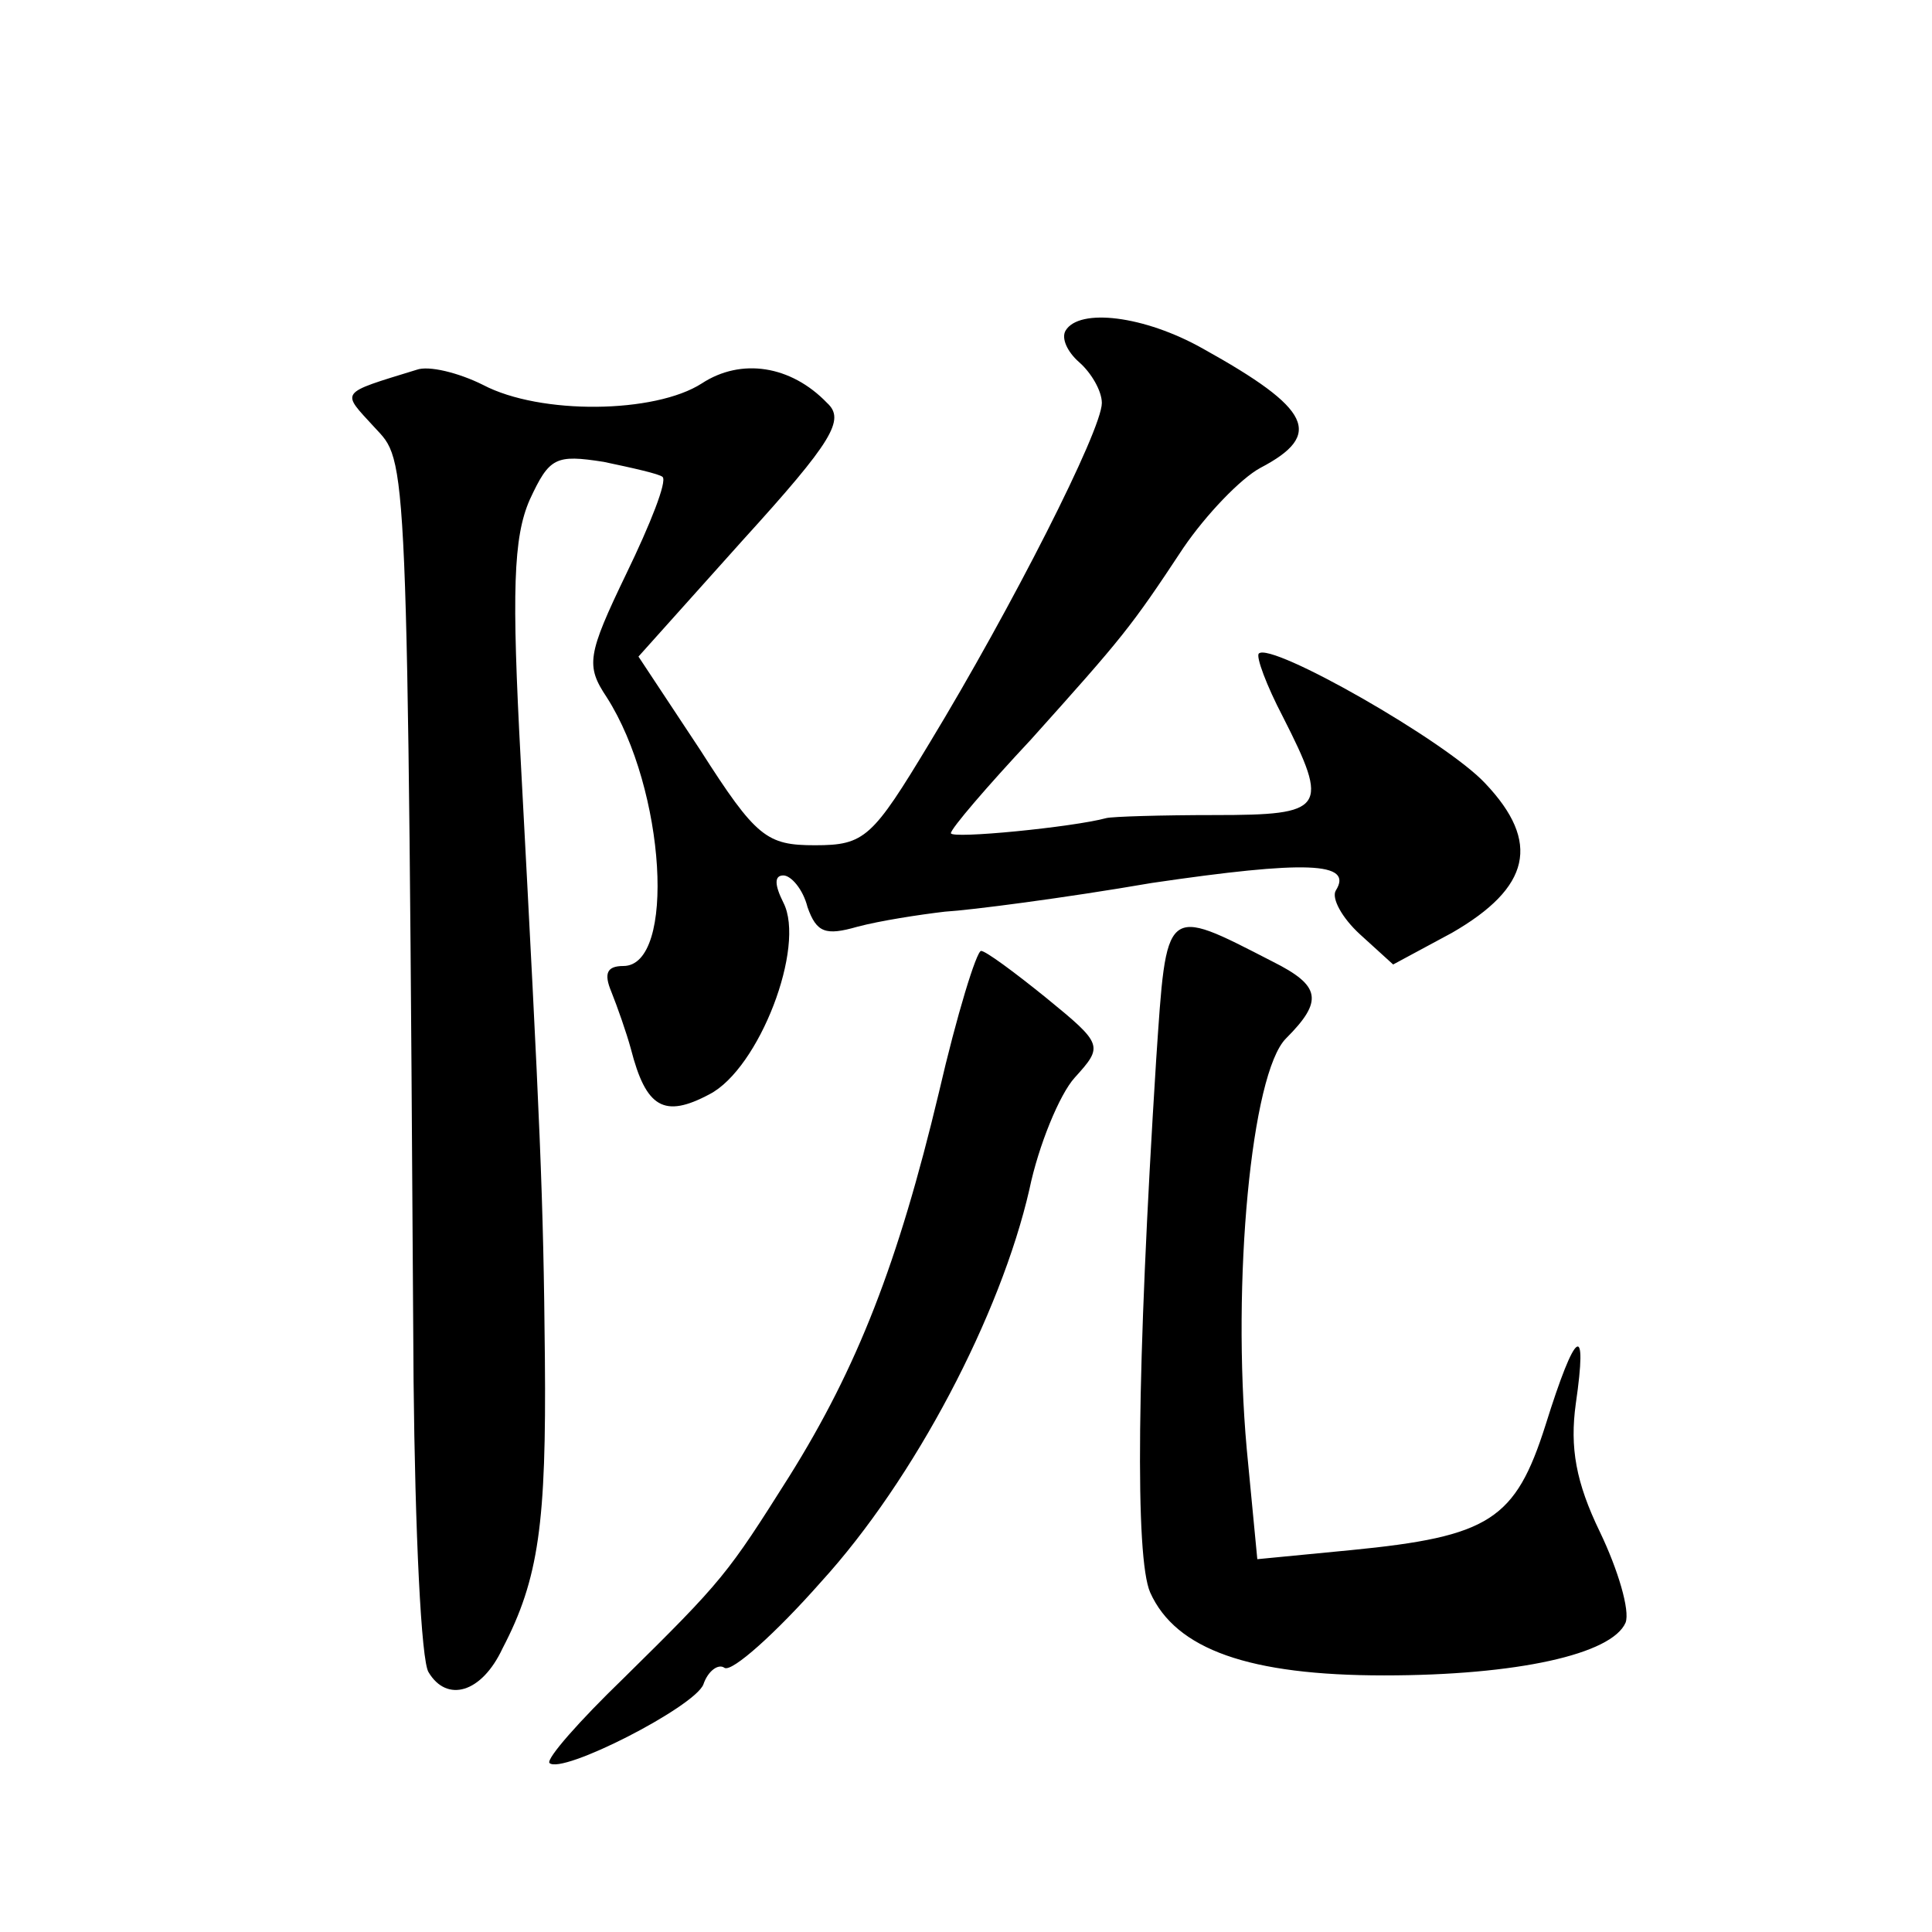 <?xml version="1.0" standalone="no"?>
<!DOCTYPE svg PUBLIC "-//W3C//DTD SVG 20010904//EN"
 "http://www.w3.org/TR/2001/REC-SVG-20010904/DTD/svg10.dtd">
<svg version="1.0" xmlns="http://www.w3.org/2000/svg"
 width="128pt" height="128pt" viewBox="0 0 128 128"
 preserveAspectRatio="xMidYMid meet">
<g transform="translate(0,128) scale(0.1,-0.1)"
fill="#0" stroke="none">
<path d="M706 1061 c-3 -5 1 -14 9 -21 8 -7 15 -19 15 -27 0 -18 -60 -136 -114
-225 -38 -63 -43 -68 -76 -68 -32 0 -39 5 -76 63 l-41 62 69 77 c60 66 68 80 56
91 -24 25 -57 30 -83 13 -31 -20 -107 -21 -145 -1 -16 8 -36 13 -44 10 -52 -16
-50 -14 -28 -38 22 -24 22 -6 26 -632 1 -99 5 -186 10 -193 12 -20 35 -14 49 16
24 46 29 83 28 192 -1 108 -3 152 -16 396 -6 112 -5 148 6 173 13 28 17 30 49 25
19 -4 37 -8 39 -10 3 -3 -8 -31 -24 -64 -26 -54 -27 -61 -13 -82 39 -61 46 -178
11 -178 -11 0 -13 -5 -8 -17 4 -10 10 -27 13 -38 10 -39 22 -46 52 -30 33 17 64
98 49 127 -6 12 -6 18 0 18 5 0 13 -9 16 -21 6 -17 12 -19 33 -13 15 4 41 8 58
10 17 1 79 9 137 19 102 15 134 14 122 -5 -3 -5 4 -18 16 -29 l22 -20 39 21 c52
30 59 60 22 99 -26 28 -142 94 -150 86 -2 -2 5 -21 16 -42 31 -61 28 -65 -45 -65
-36 0 -68 -1 -72 -2 -22 -6 -103 -14 -103 -10 0 3 24 31 53 62 61 68 66 74 101
127 15 22 38 46 51 53 42 22 34 39 -38 79 -39 22 -82 27 -91 12z M766 578 c-13
-206 -14 -330 -4 -353 17 -38 66 -55 155 -55 88 0 151 14 160 35 3 8 -5 35 -17
60 -16 33 -20 56 -16 85 8 55 0 50 -20 -14 -20 -63 -37 -74 -129 -83 l-62 -6 -7
73 c-10 111 3 249 26 272 25 25 23 35 -9 51 -72 37 -70 38 -77 -65z M622 556 c-27
-113 -54 -182 -99 -254 -41 -65 -44 -69 -110 -134 -29 -28 -51 -53 -49 -56 8 -8
96 37 102 52 3 9 10 14 14 11 5 -3 34 23 64 57 62 68 119 177 138 260 6 29 20 63
30 74 19 21 19 22 -19 53 -21 17 -40 31 -43 31 -3 0 -16 -42 -28 -94z"/>
</g>
</svg>
